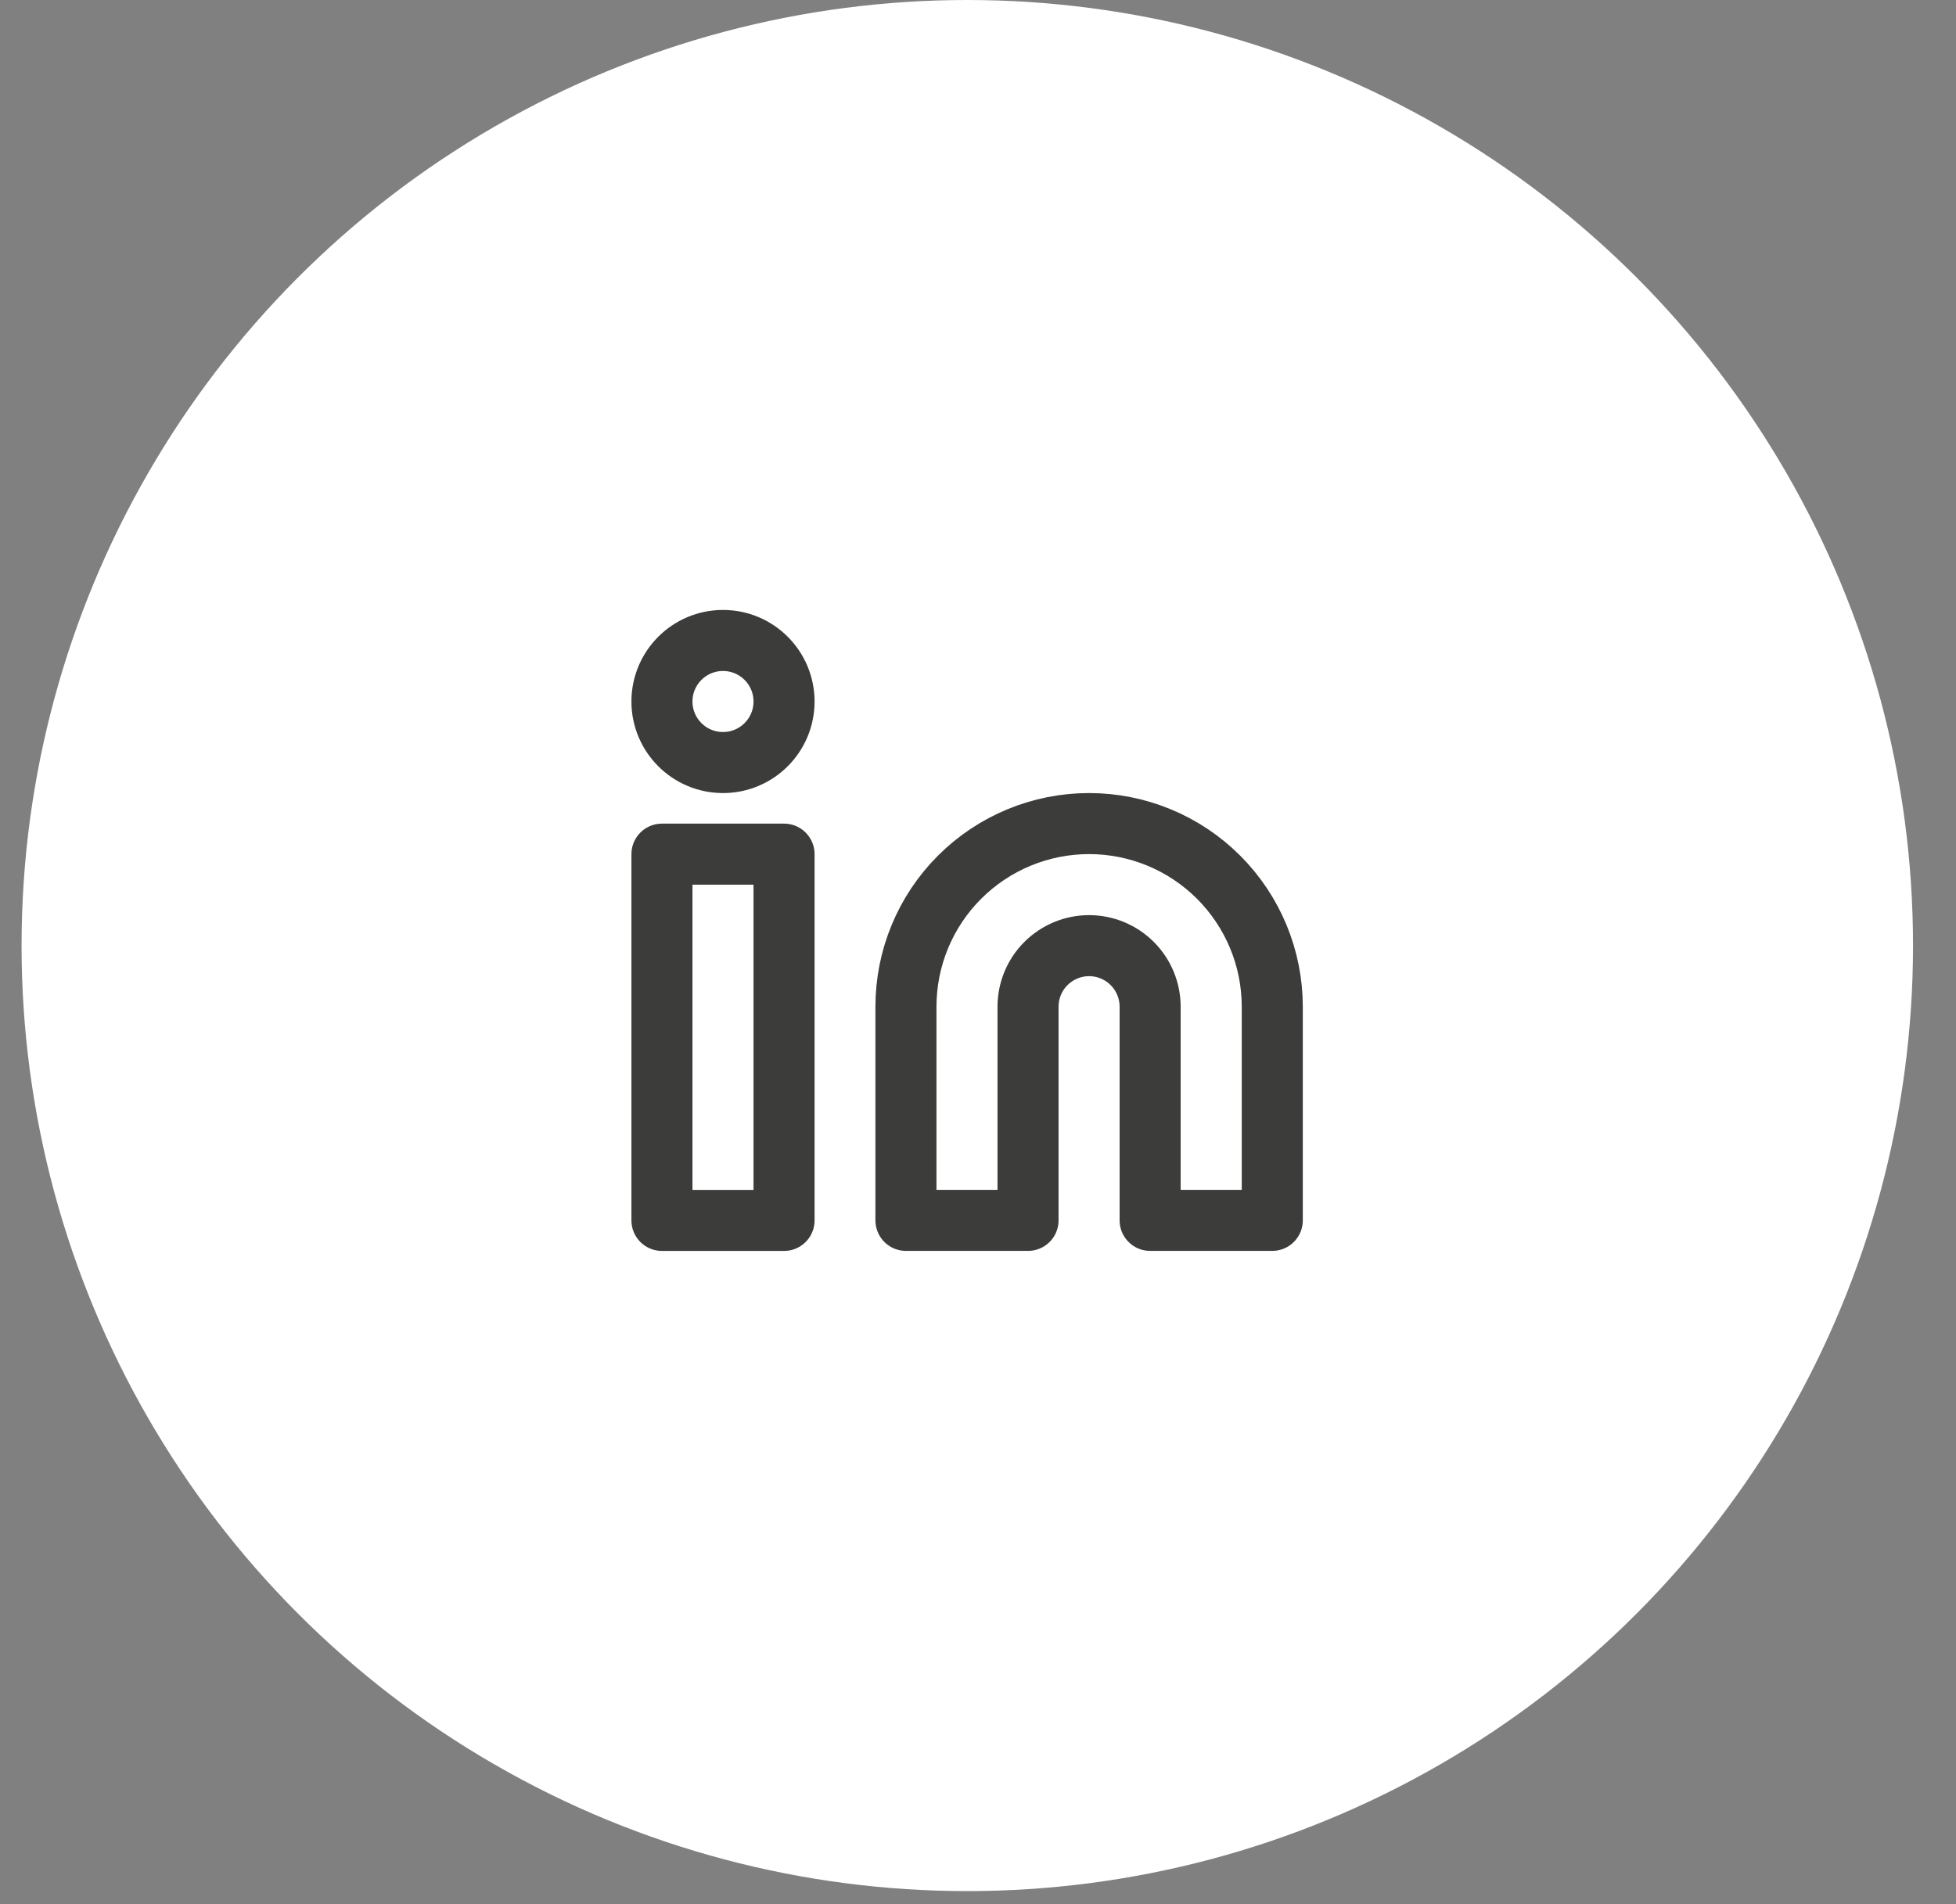 <svg width="38" height="37" viewBox="0 0 38 37" fill="none" xmlns="http://www.w3.org/2000/svg">
<rect x="0" y="0" width="38" height="37" fill="#808080" stroke="none"/>
<circle cx="18.792" cy="18.373" r="18.373" fill="white"/>
<g clip-path="url(#clip0_55_5569)">
<path d="M21.158 16.003C22.102 16.003 23.007 16.378 23.674 17.045C24.342 17.713 24.717 18.618 24.717 19.562V23.713H22.344V19.562C22.344 19.247 22.219 18.945 21.997 18.723C21.774 18.5 21.473 18.375 21.158 18.375C20.844 18.375 20.542 18.5 20.319 18.723C20.097 18.945 19.972 19.247 19.972 19.562V23.713H17.6V19.562C17.6 18.618 17.974 17.713 18.642 17.045C19.309 16.378 20.214 16.003 21.158 16.003Z" stroke="#3C3C3B" stroke-width="1.186" stroke-linecap="round" stroke-linejoin="round"/>
<path d="M15.232 16.597H12.86V23.714H15.232V16.597Z" stroke="#3C3C3B" stroke-width="1.186" stroke-linecap="round" stroke-linejoin="round"/>
<path d="M14.046 14.817C14.701 14.817 15.232 14.286 15.232 13.631C15.232 12.976 14.701 12.445 14.046 12.445C13.391 12.445 12.86 12.976 12.86 13.631C12.86 14.286 13.391 14.817 14.046 14.817Z" stroke="#3C3C3B" stroke-width="1.186" stroke-linecap="round" stroke-linejoin="round"/>
</g>
<defs>
<clipPath id="clip0_55_5569">
<rect width="14.234" height="14.234" fill="white" transform="translate(11.675 11.256)"/>
</clipPath>
</defs>
</svg>
